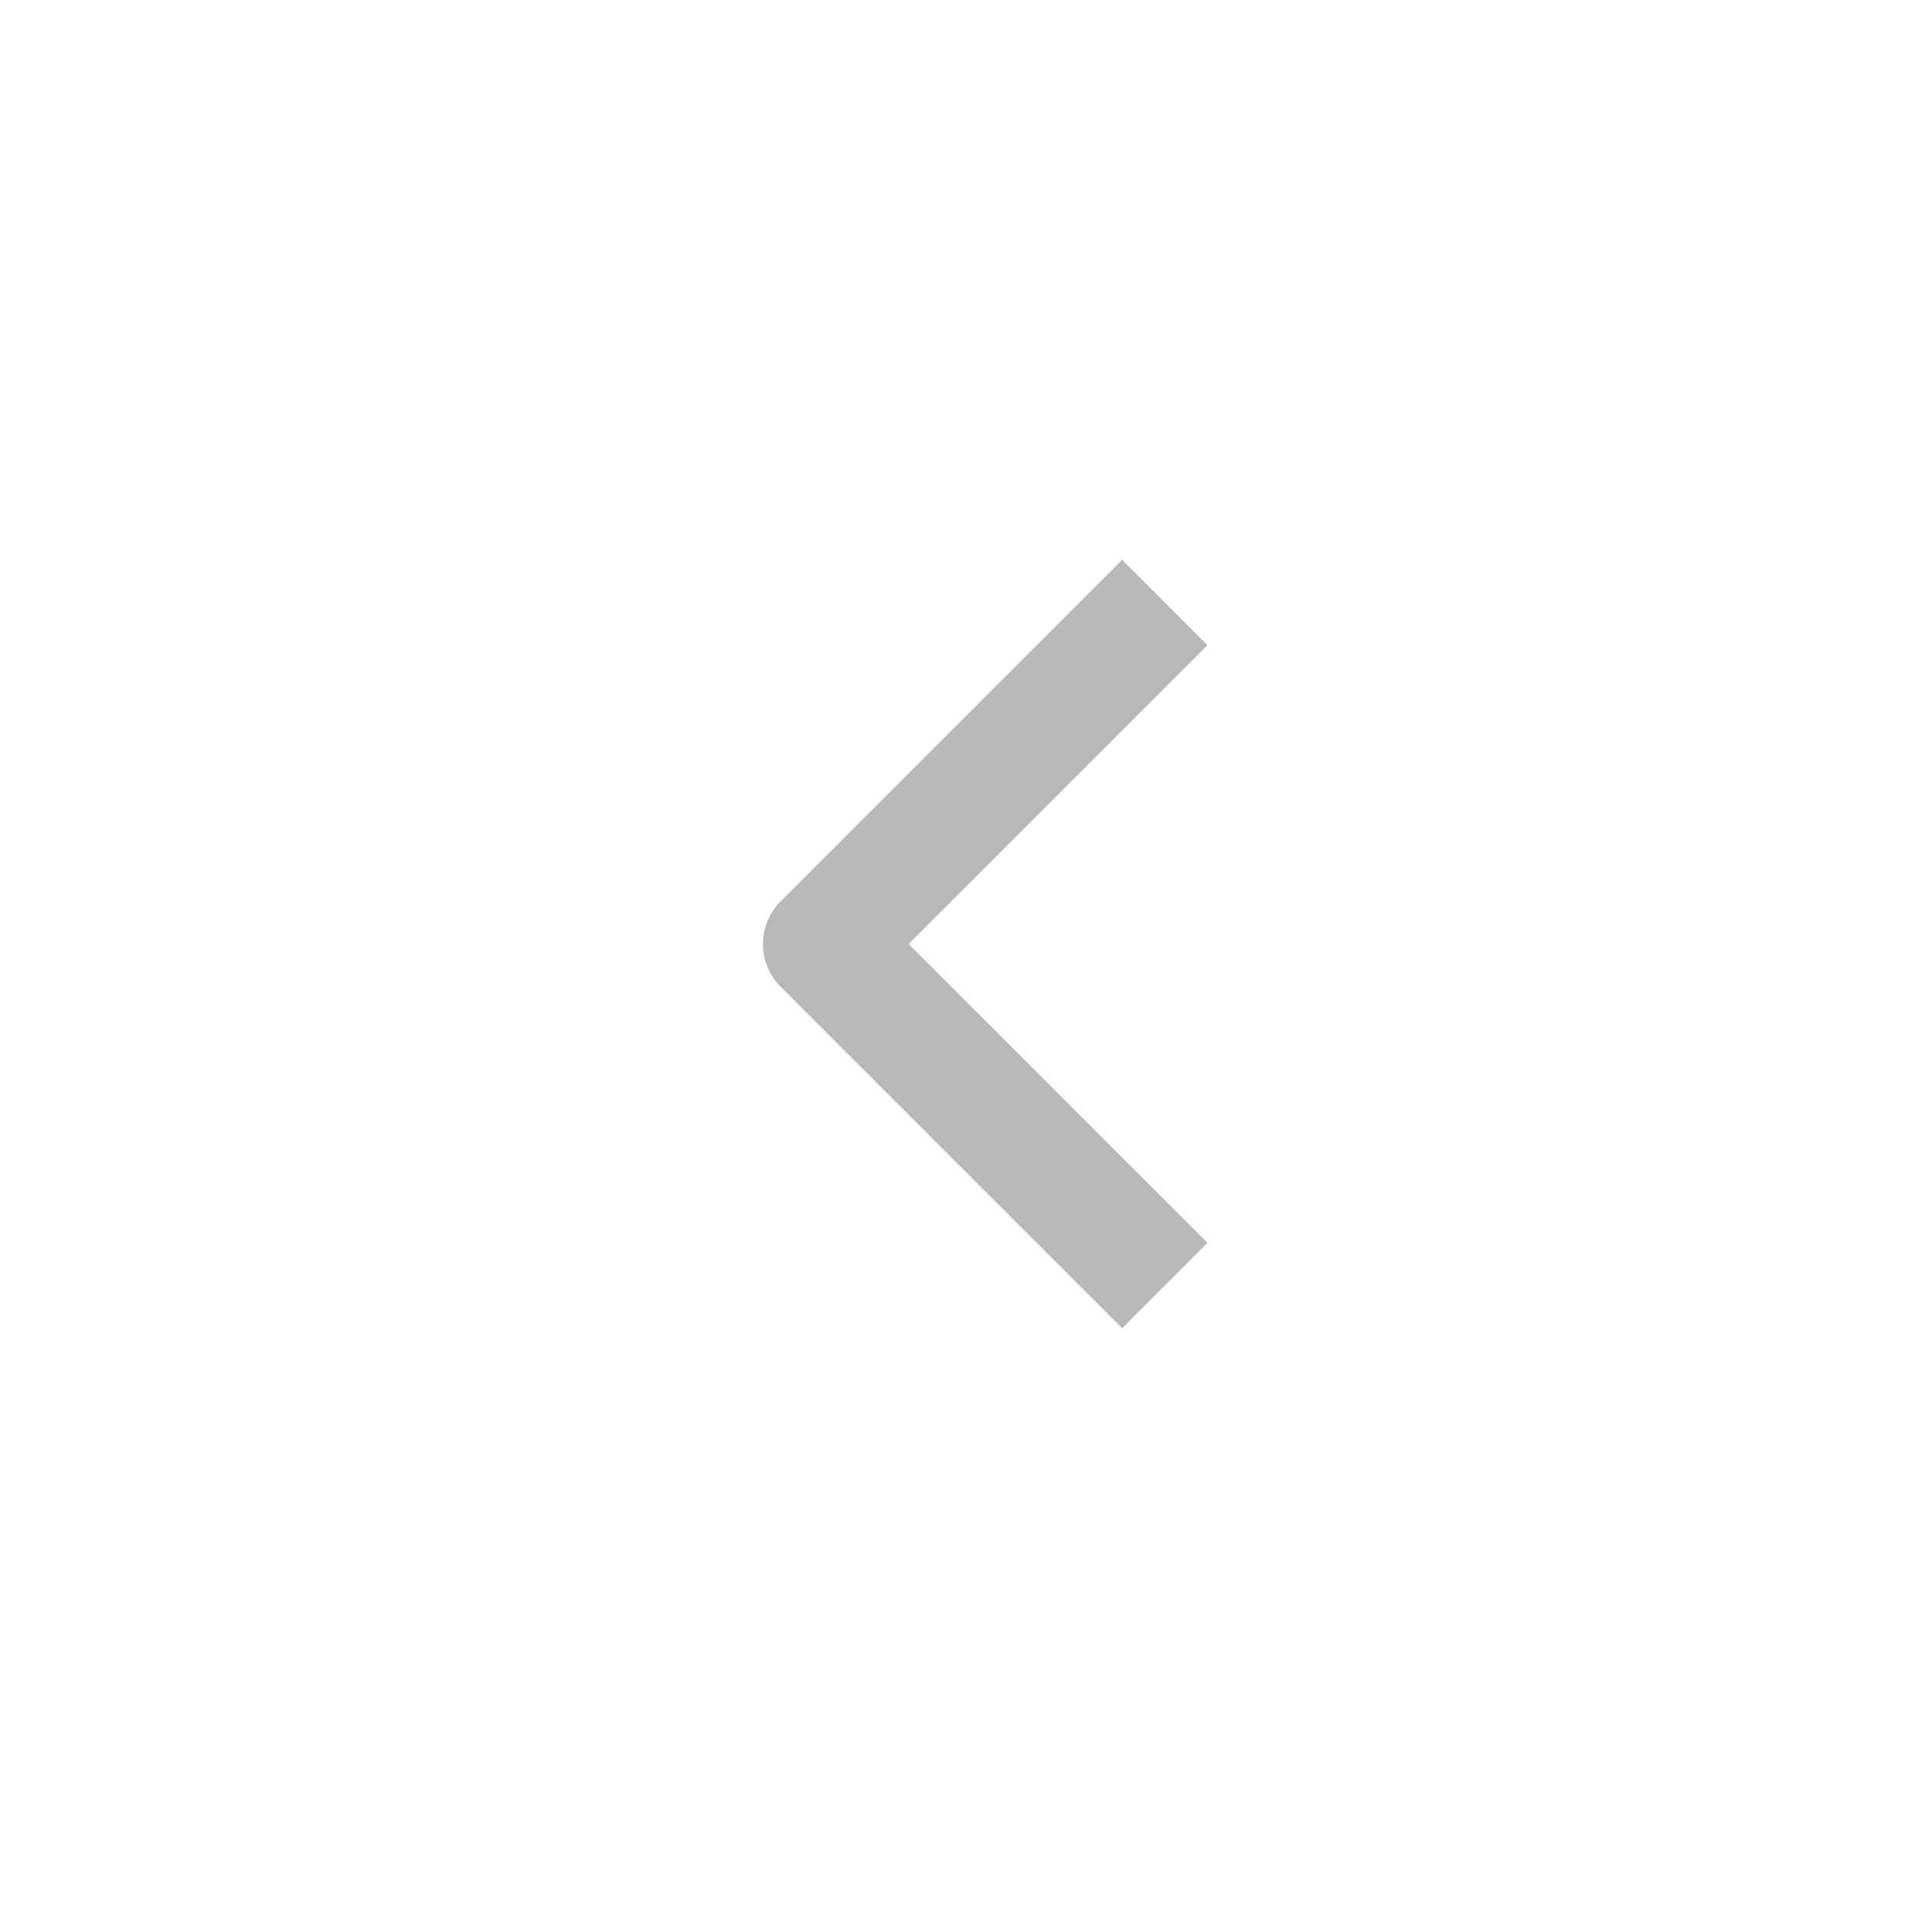 <svg width="32" height="32" viewBox="0 0 32 32" fill="none" xmlns="http://www.w3.org/2000/svg">
<path fill-rule="evenodd" clip-rule="evenodd" d="M12.929 14.929L18.586 9.272L20 10.686L15.05 15.636L20 20.586L18.586 22L12.929 16.343C12.742 16.155 12.636 15.901 12.636 15.636C12.636 15.371 12.742 15.117 12.929 14.929Z" fill="#B7B8B9"/>
</svg>
